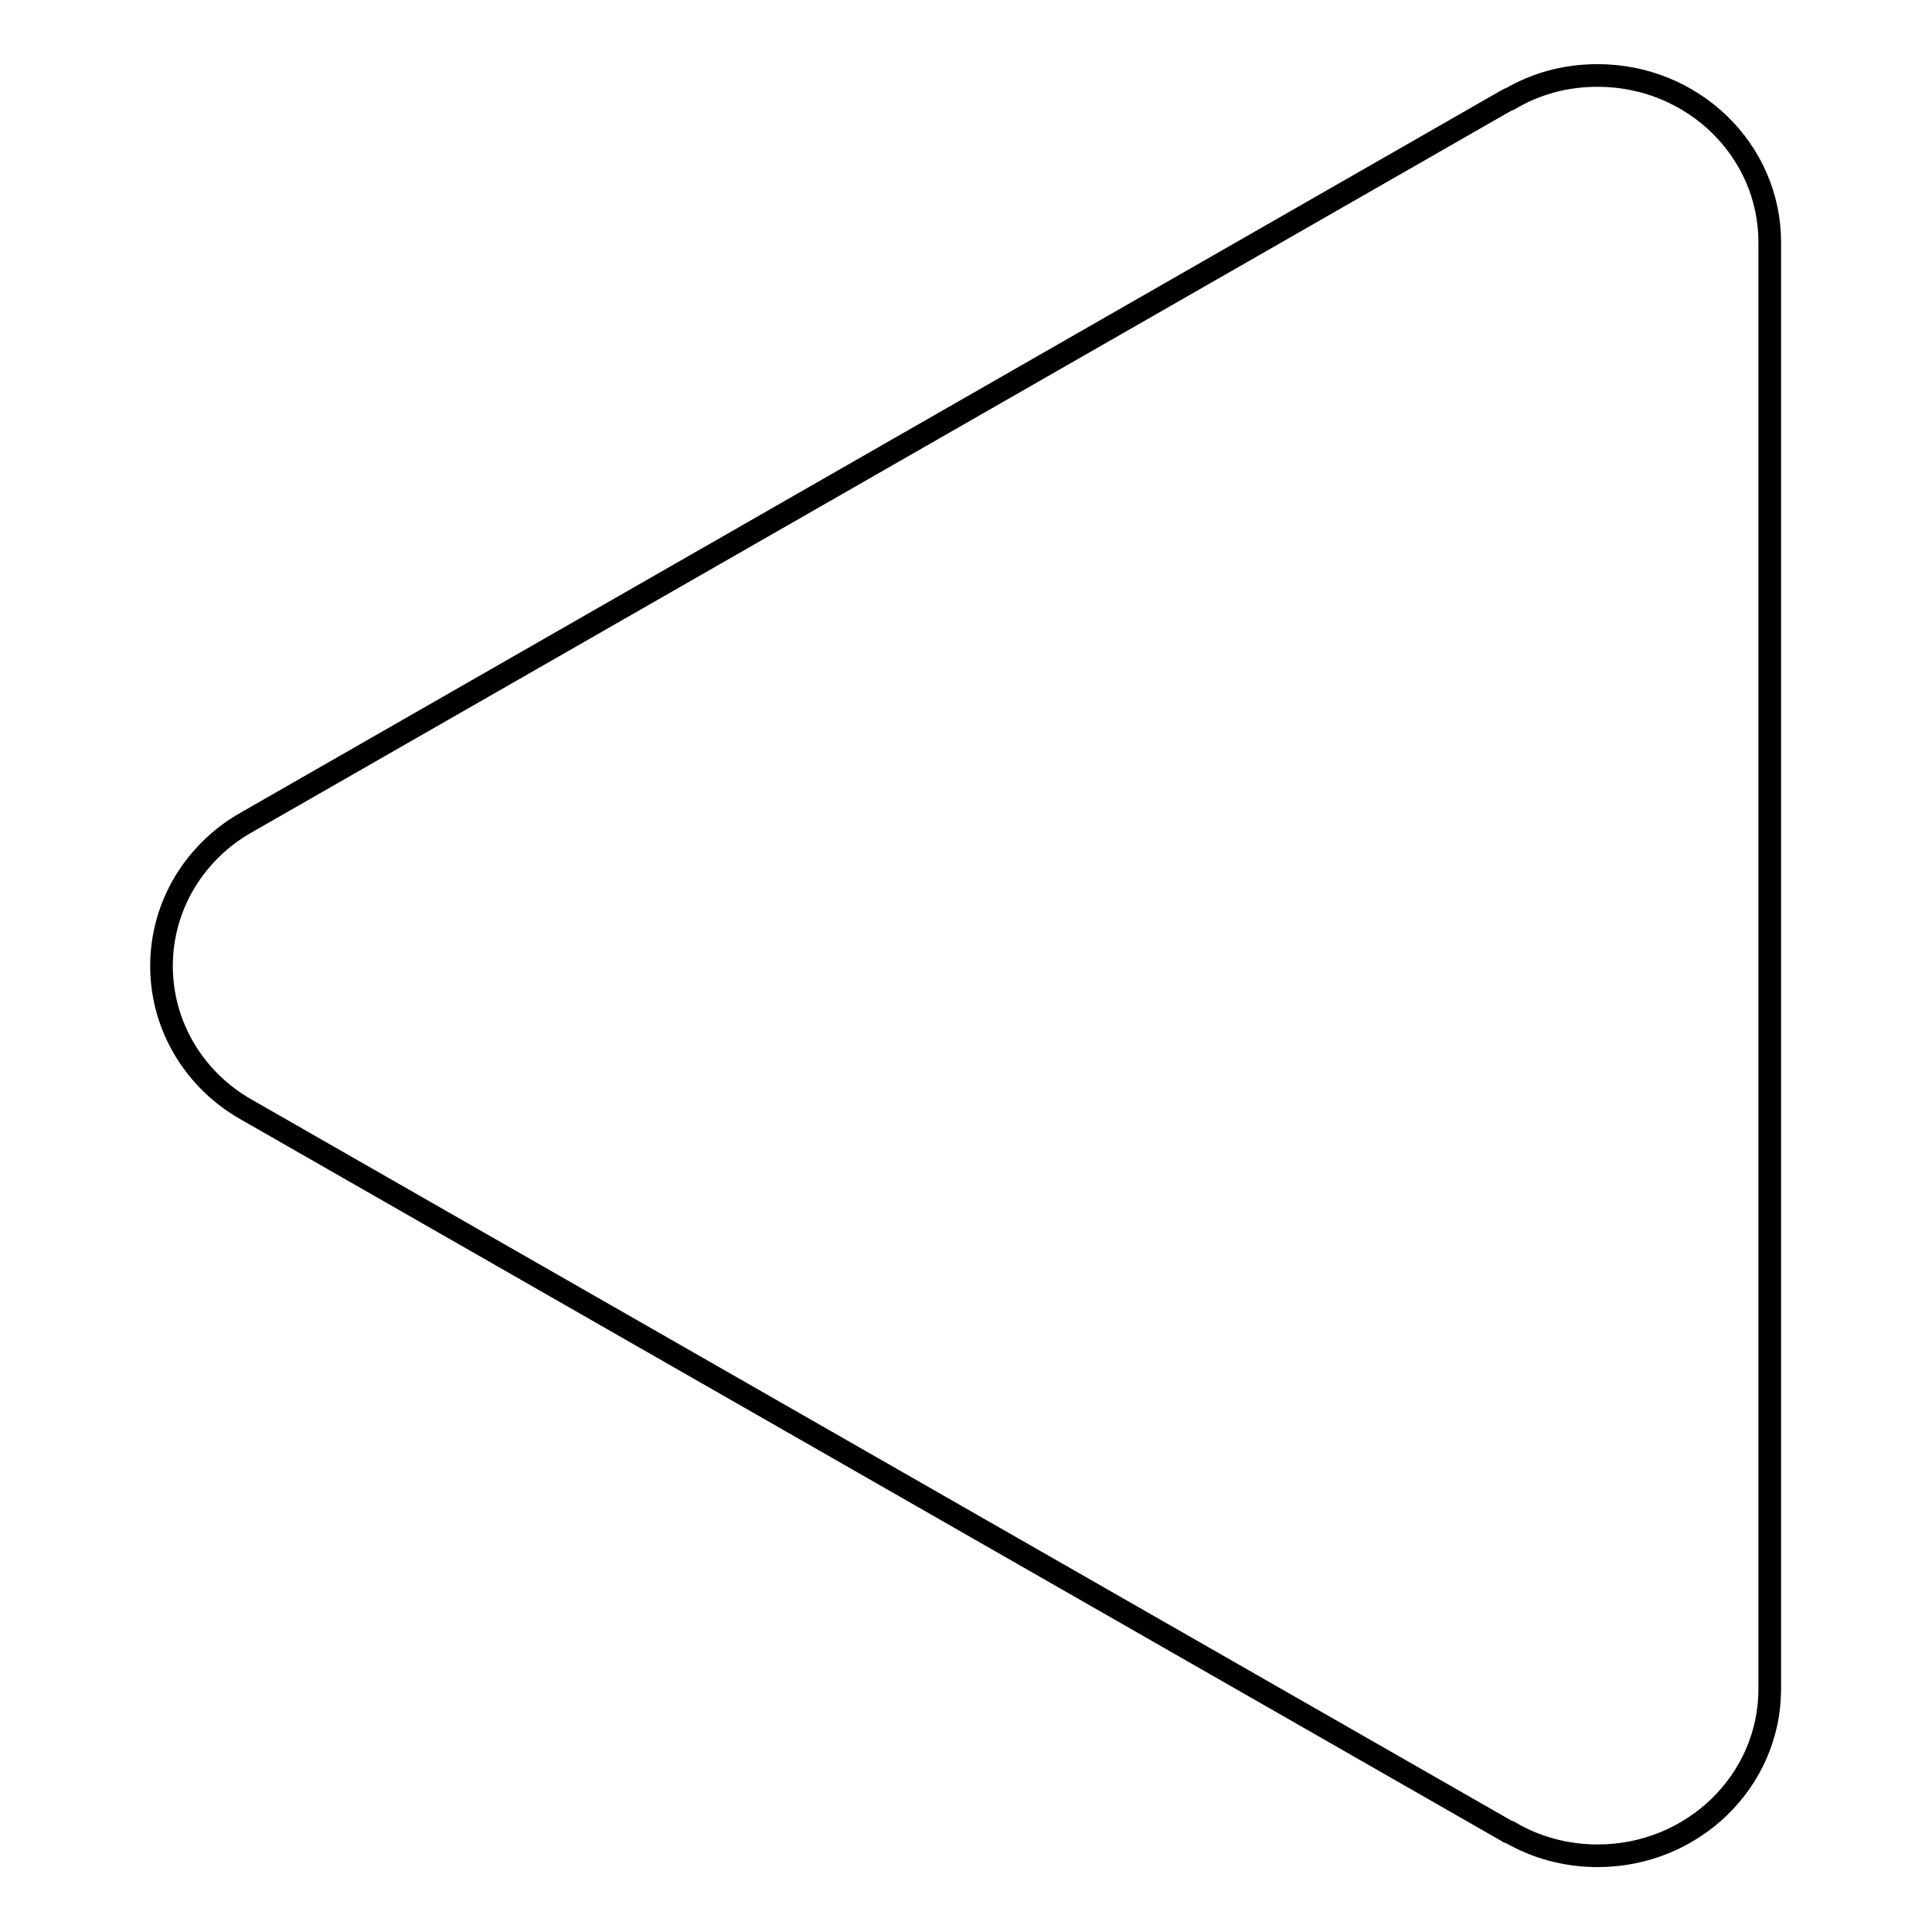 <?xml version="1.0" encoding="utf-8"?>
<!-- Svg Vector Icons : http://www.onlinewebfonts.com/icon -->
<!DOCTYPE svg PUBLIC "-//W3C//DTD SVG 1.1//EN" "http://www.w3.org/Graphics/SVG/1.1/DTD/svg11.dtd">
<svg version="1.1" xmlns="http://www.w3.org/2000/svg" xmlns:xlink="http://www.w3.org/1999/xlink" x="0px" y="0px" viewBox="0 0 256 256" enable-background="new 0 0 256 256" xml:space="preserve">
<g><g><path stroke-width="3" fill-opacity="0" stroke="#000000"  d="M21.4,128c0,8.1,4.5,15.2,11.2,19l0,0l167.2,95.7c0,0,0.1,0.1,0.2,0.1l0.1,0c3.4,2,7.4,3.1,11.6,3.1c12.6,0,22.8-9.9,22.8-22.1l0,0V32.1c0-12.2-10.2-22.1-22.8-22.1c-4.3,0-8.2,1.1-11.6,3.1l0,0l-0.1,0c-0.1,0-0.1,0.1-0.2,0.1L32.6,109C25.9,112.8,21.4,119.9,21.4,128L21.4,128z"/></g></g>
</svg>